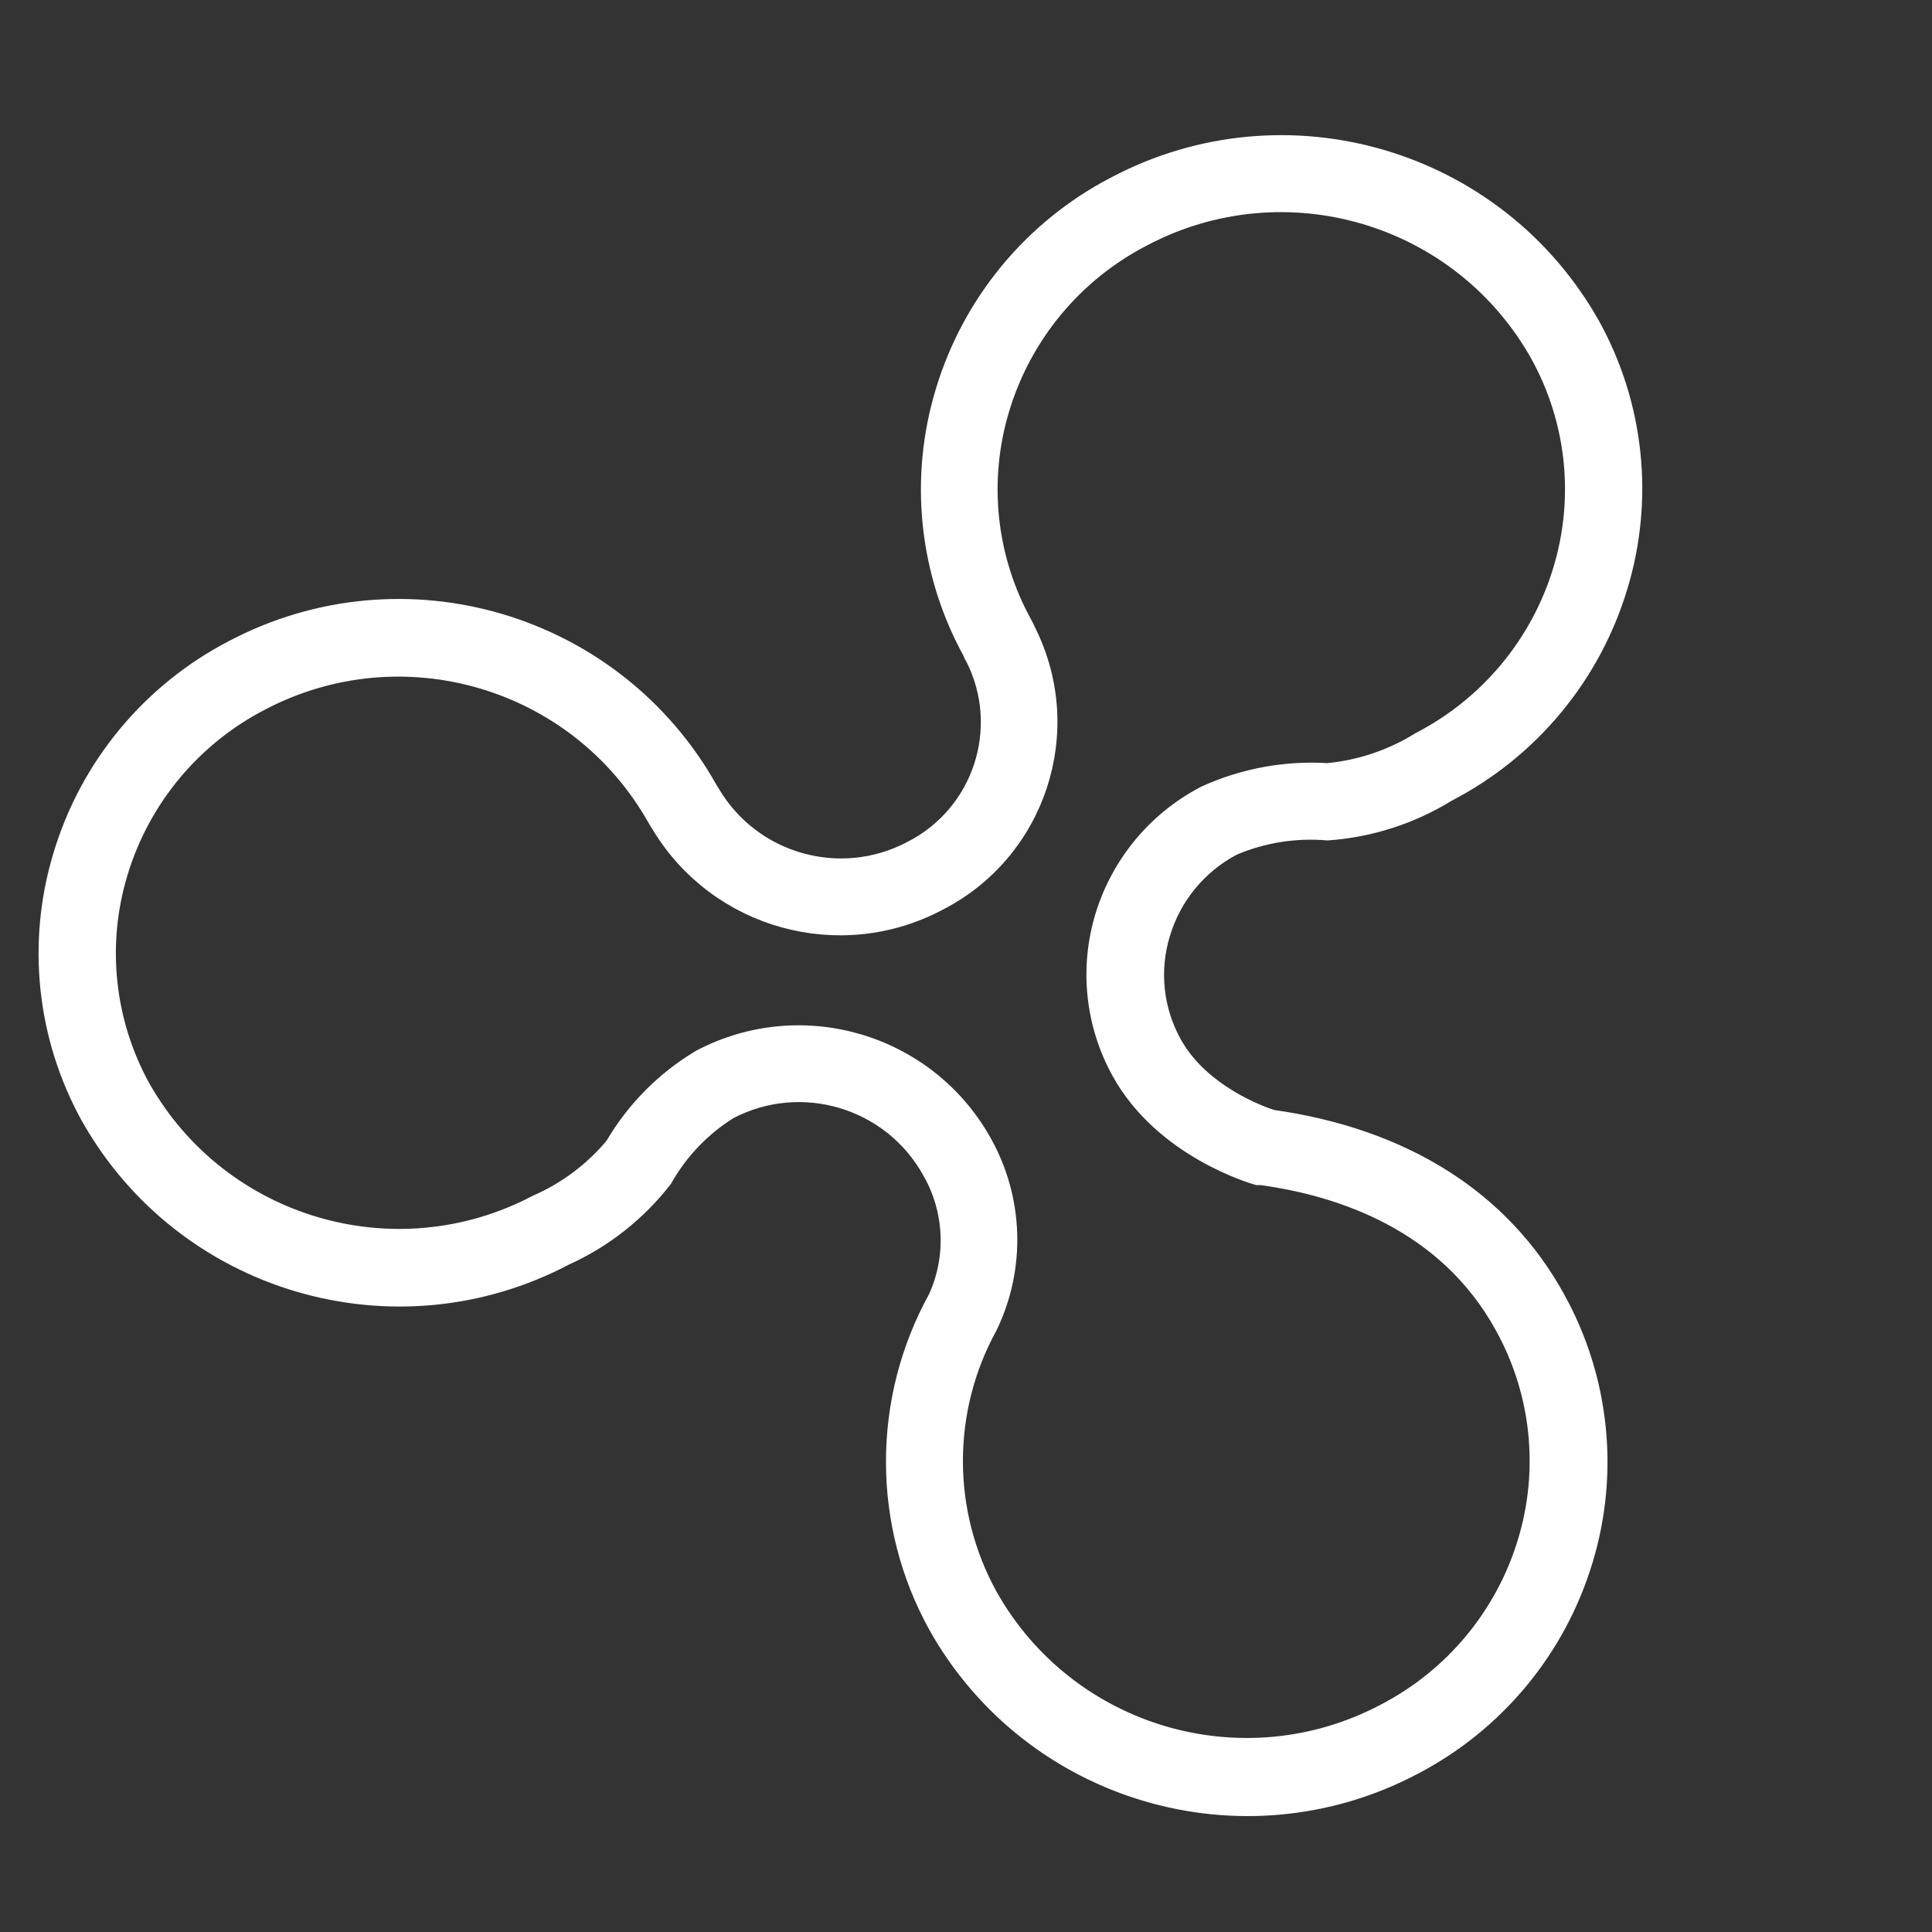 <?xml version="1.0" encoding="UTF-8"?> <svg xmlns="http://www.w3.org/2000/svg" viewBox="1950 2449.991 100 100" width="100" height="100"><rect x="1950" y="2449.991" width="100" height="100" fill="#333333" stroke="none"/><path fill="#ffffff" stroke="#ffffff" fill-opacity="1" stroke-width="1" stroke-opacity="1" baseline-shift="baseline" color-interpolation-filters="linearRGB" color-interpolation="sRGB" color="rgb(51, 51, 51)" fill-rule="evenodd" font-stretch="normal" id="tSvgeb2d084b33" title="Path 3" d="M 2013.81 2493.771 C 2015.359 2493.114 2017.044 2492.847 2018.72 2492.991 C 2020.914 2492.834 2023.038 2492.148 2024.91 2490.991 C 2029.175 2488.781 2032.364 2484.94 2033.75 2480.341 C 2035.12 2475.837 2034.608 2470.97 2032.33 2466.851 C 2027.454 2458.179 2016.559 2454.969 2007.76 2459.611 C 2003.495 2461.82 2000.306 2465.662 1998.92 2470.261 C 1997.55 2474.764 1998.062 2479.631 2000.34 2483.751 C 2000.34 2483.821 2000.44 2483.961 2000.47 2484.021 C 2002.319 2487.691 2000.847 2492.165 1997.18 2494.021 C 1993.489 2495.964 1988.922 2494.676 1986.79 2491.091 C 1986.747 2491.021 1986.703 2490.951 1986.66 2490.881 C 1981.794 2482.198 1970.897 2478.974 1962.09 2483.611 C 1957.823 2485.822 1954.634 2489.668 1953.25 2494.271 C 1951.88 2498.774 1952.392 2503.641 1954.67 2507.761 C 1959.549 2516.428 1970.444 2519.634 1979.24 2514.991 C 1981.23 2514.09 1982.971 2512.717 1984.31 2510.991 C 1985.129 2509.539 1986.298 2508.316 1987.71 2507.431 C 1991.493 2505.452 1996.163 2506.855 1998.23 2510.591 C 1999.388 2512.613 1999.503 2515.069 1998.54 2517.191 C 1995.63 2522.455 1995.63 2528.846 1998.54 2534.111 C 2003.413 2542.784 2014.302 2546.006 2023.11 2541.381 C 2027.375 2539.171 2030.564 2535.33 2031.95 2530.731 C 2033.32 2526.227 2032.808 2521.36 2030.53 2517.241 C 2027.72 2512.111 2022.64 2508.891 2015.83 2507.931 C 2015.3 2507.761 2012.12 2506.651 2010.67 2504.011 C 2009.708 2502.27 2009.491 2500.214 2010.07 2498.311C 2010.653 2496.355 2012.001 2494.717 2013.81 2493.771Z M 2007.18 2497.431 C 2006.369 2500.101 2006.672 2502.987 2008.02 2505.431 C 2010.22 2509.431 2014.89 2510.771 2015.09 2510.831 C 2015.153 2510.831 2015.217 2510.831 2015.28 2510.831 C 2019.38 2511.391 2024.9 2513.191 2027.87 2518.621 C 2029.76 2522.038 2030.186 2526.075 2029.05 2529.811 C 2027.895 2533.637 2025.24 2536.833 2021.69 2538.671 C 2014.33 2542.556 2005.214 2539.868 2001.14 2532.611 C 1998.74 2528.253 1998.74 2522.969 2001.14 2518.611 C 2002.596 2515.587 2002.48 2512.043 2000.83 2509.121 C 1997.947 2503.981 1991.497 2502.07 1986.28 2504.811 C 1984.428 2505.914 1982.887 2507.47 1981.8 2509.331 C 1980.718 2510.628 1979.348 2511.655 1977.8 2512.331 C 1970.465 2516.191 1961.39 2513.53 1957.3 2506.321 C 1955.412 2502.906 1954.987 2498.874 1956.12 2495.141 C 1957.275 2491.314 1959.93 2488.118 1963.48 2486.281 C 1970.83 2482.414 1979.923 2485.095 1984 2492.331 C 1984.07 2492.461 1984.21 2492.681 1984.22 2492.691 C 1987.196 2497.595 1993.481 2499.327 1998.55 2496.641 C 2003.629 2494.047 2005.679 2487.852 2003.15 2482.741 C 2003.15 2482.741 2003.02 2482.451 2002.94 2482.311 C 2001.05 2478.894 2000.624 2474.857 2001.76 2471.121 C 2002.915 2467.294 2005.57 2464.098 2009.12 2462.261 C 2016.487 2458.356 2025.624 2461.046 2029.7 2468.321 C 2031.59 2471.738 2032.016 2475.775 2030.88 2479.511 C 2029.725 2483.337 2027.07 2486.533 2023.52 2488.371 C 2022.064 2489.276 2020.417 2489.831 2018.71 2489.991 C 2016.547 2489.856 2014.383 2490.255 2012.41 2491.151C 2009.892 2492.455 2008.007 2494.719 2007.18 2497.431Z"></path><defs> </defs></svg> 